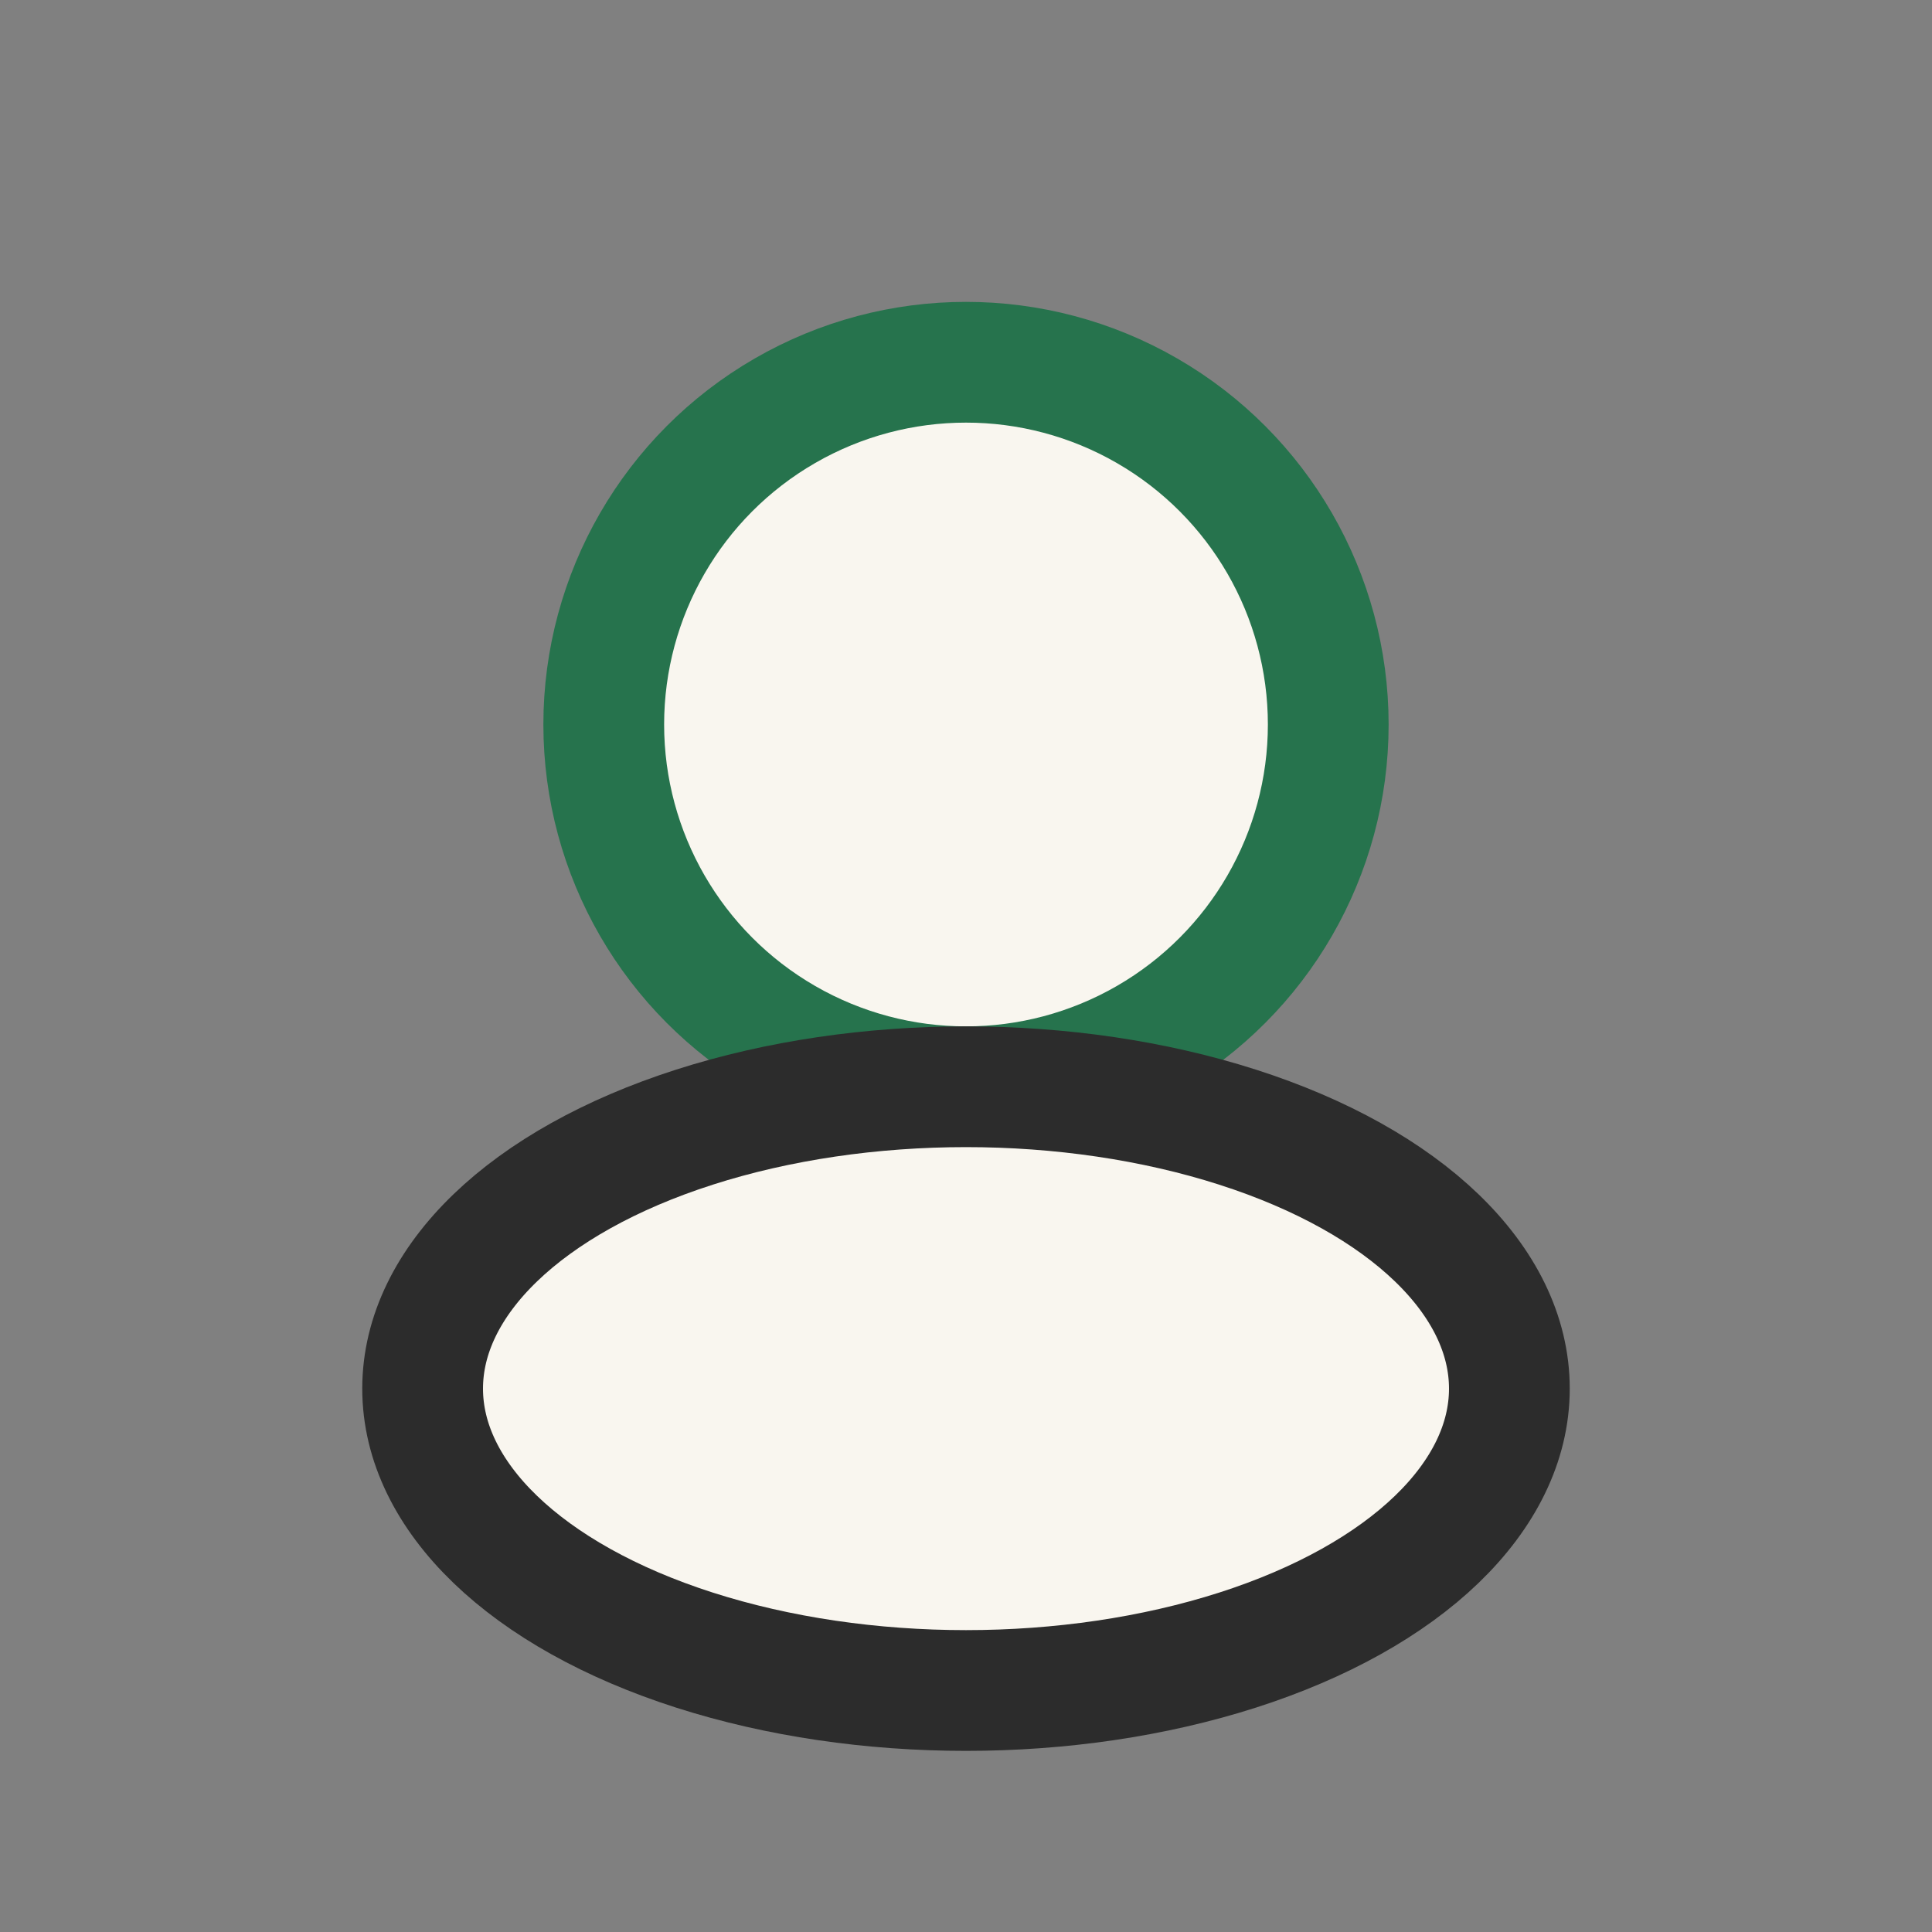 <?xml version="1.0" encoding="UTF-8"?>
<svg xmlns="http://www.w3.org/2000/svg" width="32" height="32" viewBox="0 0 32 32"><rect x="0" y="0" width="32" height="32" fill="#808080" stroke="none"/><circle cx="16" cy="12" r="6" fill="#F9F6EF" stroke="#26734D" stroke-width="2"/><ellipse cx="16" cy="23" rx="9" ry="5" fill="#F9F6EF" stroke="#2C2C2C" stroke-width="2"/></svg>
